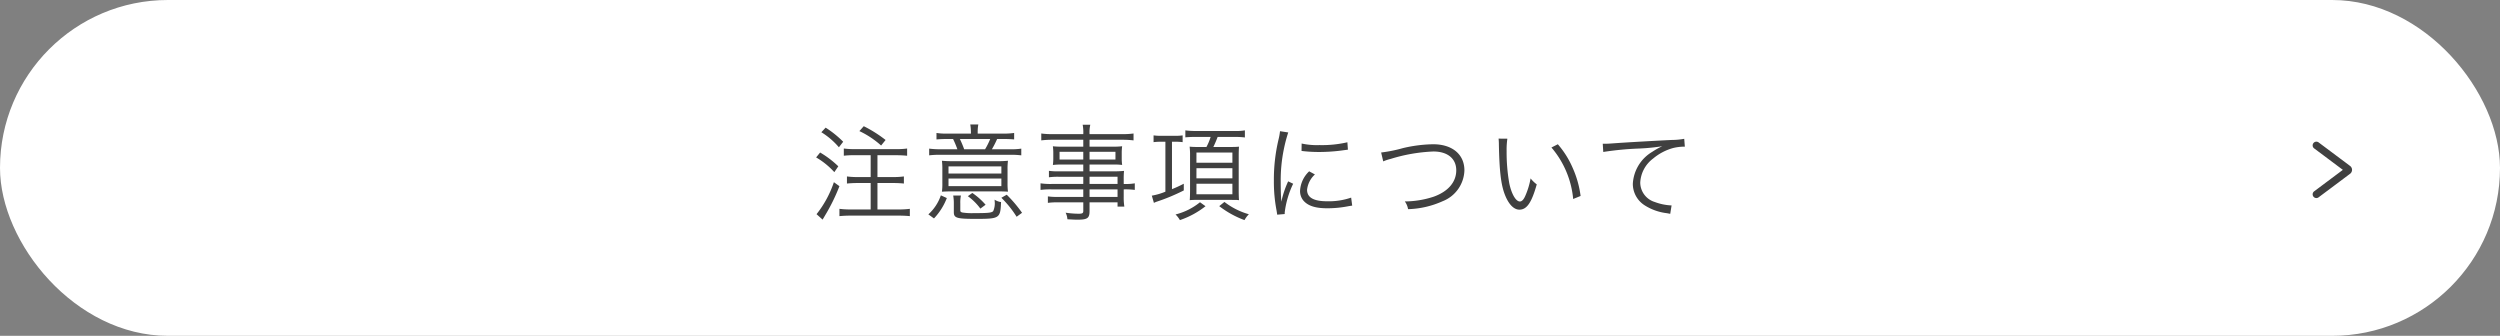 <svg xmlns="http://www.w3.org/2000/svg" width="335" height="45" viewBox="0 0 335 45">
  <rect x="0" y="0" width="335" height="45" fill="#808080" stroke="none"/>
  <g id="グループ_335" data-name="グループ 335" transform="translate(-20 -8558.482)">
    <rect id="長方形_434" data-name="長方形 434" width="335" height="45" rx="22.5" transform="translate(20 8558.482)" fill="#fff"/>
    <path id="パス_655" data-name="パス 655" d="M-51.331-7.7v2.926h-1.736a9.97,9.97,0,0,1-1.442-.084v.952c.42-.042.938-.07,1.456-.07h1.722V-.434h-2.66a10.869,10.869,0,0,1-1.526-.084v.98c.434-.042.938-.07,1.54-.07h6.356c.574,0,1.134.028,1.54.07v-.98a10.817,10.817,0,0,1-1.54.084h-2.8V-3.976h2.1c.518,0,1.036.028,1.442.07v-.952a9.97,9.97,0,0,1-1.442.084h-2.1V-7.7h2.52a14.487,14.487,0,0,1,1.456.07V-8.6a9.787,9.787,0,0,1-1.456.084h-5.558a10.4,10.4,0,0,1-1.47-.084v.966a12.036,12.036,0,0,1,1.47-.07Zm-6.608-3.08a9.859,9.859,0,0,1,2.352,2.016l.574-.742a13.386,13.386,0,0,0-2.352-1.89Zm-.7,3.374A10.271,10.271,0,0,1-56.2-5.432l.532-.784a12.989,12.989,0,0,0-2.436-1.848Zm2.38,3.318A14.027,14.027,0,0,1-58.583.2l.812.728.364-.616a24.883,24.883,0,0,0,1.89-3.864Zm3.416-6.846A11.976,11.976,0,0,1-49.931-9l.6-.742a17.036,17.036,0,0,0-2.926-1.848Zm14.952.336h-3.234a8.176,8.176,0,0,1-1.386-.084v.868a12.612,12.612,0,0,1,1.372-.056h.854A13.155,13.155,0,0,1-39.711-8.5h-2.1a11.856,11.856,0,0,1-1.68-.084v.9a11.684,11.684,0,0,1,1.652-.07H-32.8a11.561,11.561,0,0,1,1.652.07v-.9a9.278,9.278,0,0,1-1.638.084h-2.3a12.4,12.4,0,0,0,.7-1.372h.826a14.338,14.338,0,0,1,1.456.056v-.868a8.959,8.959,0,0,1-1.442.084h-3.444v-.266a5.35,5.35,0,0,1,.084-.952h-1.078a5.716,5.716,0,0,1,.084.952Zm-.91,2.1a13.111,13.111,0,0,0-.574-1.372h4.06A9.652,9.652,0,0,1-36-8.5Zm4.368,5.642c.5,0,1.148.014,1.5.042a8.884,8.884,0,0,1-.056-1.176V-5.74a8.659,8.659,0,0,1,.056-1.218,14.294,14.294,0,0,1-1.582.056h-5.726a14.569,14.569,0,0,1-1.54-.056,9.559,9.559,0,0,1,.056,1.232v1.764a8.04,8.04,0,0,1-.056,1.148c.462-.028.868-.042,1.54-.042ZM-40.9-6.2h7.084v.952H-40.9Zm0,1.624h7.084v1.022H-40.9ZM-42.847.77a8.322,8.322,0,0,0,1.722-2.73l-.8-.364A6.052,6.052,0,0,1-43.6.224Zm3.528-2A4.531,4.531,0,0,1-39.235-2.3h-1.036a5.962,5.962,0,0,1,.084,1.064V-.07c0,.784.378.9,2.954.9,3.178,0,3.29-.07,3.374-2.254a2.1,2.1,0,0,1-.868-.322,1.363,1.363,0,0,1,.014.224,2.523,2.523,0,0,1-.2,1.316c-.224.224-.686.266-2.6.266a8.224,8.224,0,0,1-1.526-.084c-.224-.056-.28-.126-.28-.308ZM-31.045.014A17.472,17.472,0,0,0-33.1-2.408L-33.817-2A13.933,13.933,0,0,1-31.773.546Zm-4.886-1.078a9.2,9.2,0,0,0-1.778-1.582l-.6.434a7.574,7.574,0,0,1,1.68,1.666Zm13.09-2.786h-4.2a9.108,9.108,0,0,1-1.526-.084v.882a10.156,10.156,0,0,1,1.526-.07h4.2v1.008h-3.4a8.375,8.375,0,0,1-1.344-.07v.868a9.334,9.334,0,0,1,1.372-.07h3.374V-.238c0,.308-.126.378-.63.378A12.109,12.109,0,0,1-25.207,0a2.308,2.308,0,0,1,.238.882c.784.042,1.036.056,1.33.056C-22.281.938-22,.742-22-.224V-1.386h3.752v.574h.91a8.254,8.254,0,0,1-.084-1.4v-.91a9.522,9.522,0,0,1,1.484.07v-.882a7.115,7.115,0,0,1-1.484.084v-.588A11.081,11.081,0,0,1-17.381-5.6a13.682,13.682,0,0,1-1.568.056H-22v-.91h3.234a8.732,8.732,0,0,1,1.134.056,6.627,6.627,0,0,1-.056-.938v-.616a6.83,6.83,0,0,1,.056-.952,8.965,8.965,0,0,1-1.148.056H-22v-.924h4.312a12.523,12.523,0,0,1,1.582.084v-.924a10.6,10.6,0,0,1-1.61.084H-22a4.565,4.565,0,0,1,.1-1.26h-1.022a5.637,5.637,0,0,1,.084,1.26h-4.032a10.389,10.389,0,0,1-1.6-.084v.924A11.983,11.983,0,0,1-26.9-9.772h4.06v.924h-2.912A9.345,9.345,0,0,1-26.915-8.9a6.963,6.963,0,0,1,.056.952v.616a6.627,6.627,0,0,1-.056.938,8.826,8.826,0,0,1,1.148-.056h2.926v.91H-26.1a8.164,8.164,0,0,1-1.344-.07v.868a8.862,8.862,0,0,1,1.316-.07h3.29Zm.84,0v-.966h3.752v.966Zm0,.728h3.752v1.008H-22Zm-.84-5.04v1.036h-3.178V-8.162Zm.84,0h3.472v1.036H-22Zm10.164-1.344v6.692a8.494,8.494,0,0,1-1.82.532l.28.966c.154-.07.224-.1.28-.126a26.265,26.265,0,0,0,3.724-1.54v-.9a16.588,16.588,0,0,1-1.582.728V-9.506h.462a6.53,6.53,0,0,1,.966.056v-.91a6.2,6.2,0,0,1-1.008.056H-12.4a6.508,6.508,0,0,1-1.022-.056v.91a6.7,6.7,0,0,1,.952-.056Zm6.062-.644a7.56,7.56,0,0,1-.56,1.344H-7.4a10.538,10.538,0,0,1-1.19-.042A9.662,9.662,0,0,1-8.533-7.6v4.578c0,.518-.014,1.036-.042,1.344.252-.028.686-.042,1.2-.042h4.158l.714.014h.21a1.626,1.626,0,0,1,.182.014c.028,0,.084.014.14.014-.028-.28-.042-.77-.042-1.358V-7.56c0-.518.014-1.05.042-1.288a8.387,8.387,0,0,1-.868.042H-5.411c.168-.35.378-.812.574-1.344h2.352a10.178,10.178,0,0,1,1.3.07v-.952a6.548,6.548,0,0,1-1.316.084H-7.791a9.592,9.592,0,0,1-1.372-.084v.938a12.9,12.9,0,0,1,1.344-.056Zm-1.9,2.086h4.816v1.372H-7.679Zm0,2.1h4.816v1.358H-7.679Zm0,2.086h4.816v1.414H-7.679Zm3.052,3A12.709,12.709,0,0,0-1.239.994,3.451,3.451,0,0,1-.651.21,9.617,9.617,0,0,1-3.927-1.442ZM-7.2-1.4A8.427,8.427,0,0,1-10.479.238a3.523,3.523,0,0,1,.588.756A11.5,11.5,0,0,0-6.461-.868ZM3.521-10.92a7.8,7.8,0,0,1-.2,1.12A23.161,23.161,0,0,0,2.7-4.256,20.066,20.066,0,0,0,3.059-.294c.042.266.056.336.084.56L4.151.182v-.21a12.2,12.2,0,0,1,1.134-3.85L4.613-4.2A13.007,13.007,0,0,0,3.7-1.47c-.056-.742-.084-1.568-.084-2.66a20.7,20.7,0,0,1,.42-4.382,19.893,19.893,0,0,1,.588-2.24ZM6.405-8.274a18.647,18.647,0,0,0,2.24.14,23.634,23.634,0,0,0,3.01-.182q.924-.126.966-.126l-.07-.994A15.022,15.022,0,0,1,8.8-9.058a9.509,9.509,0,0,1-2.38-.21Zm1.022,2.73a3.867,3.867,0,0,0-1.218,2.6,1.979,1.979,0,0,0,.42,1.288c.6.728,1.61,1.064,3.206,1.064a14.444,14.444,0,0,0,2.87-.28c.28-.042.308-.056.49-.07l-.14-1.078a9.214,9.214,0,0,1-3.22.49c-1.806,0-2.688-.5-2.688-1.54A3.252,3.252,0,0,1,8.2-5.124Zm9.926-1.33a6.152,6.152,0,0,1,1.008-.336A22.238,22.238,0,0,1,24.073-8.2c1.9,0,3.066.952,3.066,2.52s-1.078,2.828-3,3.528a12.527,12.527,0,0,1-3.892.644,2.469,2.469,0,0,1,.434,1.036A12.091,12.091,0,0,0,25.319-1.54a4.586,4.586,0,0,0,2.912-4.13c0-2.142-1.624-3.5-4.186-3.5a18.7,18.7,0,0,0-4.06.518,18.77,18.77,0,0,1-2.912.588ZM32.809-9.926a7.574,7.574,0,0,1,.042.826c.07,3.444.266,5.236.756,6.566S34.811-.406,35.6-.406c.994,0,1.638-.938,2.324-3.388a4.475,4.475,0,0,1-.826-.8A10.072,10.072,0,0,1,36.365-2.2c-.21.462-.448.7-.7.7-.532,0-1.106-.966-1.414-2.394a23.975,23.975,0,0,1-.364-4.354,10.148,10.148,0,0,1,.1-1.666Zm7.084,1.19a12.364,12.364,0,0,1,2.912,6.9L43.8-2.24a13.4,13.4,0,0,0-1.05-3.738,12.152,12.152,0,0,0-2-3.192Zm6.944.6a41.121,41.121,0,0,1,4.83-.462,27.13,27.13,0,0,0,3.08-.308,9.164,9.164,0,0,0-1.33.742,5.307,5.307,0,0,0-2.618,4.3,3.408,3.408,0,0,0,1.554,2.856A7.062,7.062,0,0,0,55.377.07c.224.042.28.056.434.084L55.993-.98h-.14a7.175,7.175,0,0,1-2.1-.448,2.745,2.745,0,0,1-1.96-2.59,4.279,4.279,0,0,1,1.722-3.234A7.109,7.109,0,0,1,56.2-8.666a6.493,6.493,0,0,1,1.568-.182L57.687-9.9a9.4,9.4,0,0,1-1.666.154c-1.806.084-6.286.336-7.952.462-.434.028-.6.042-.8.042h-.5Z" transform="translate(188 8586.982)" fill="#404040"/>
    <g id="_755_ar_f" data-name="755_ar_f" transform="translate(326.509 8575.492)">
      <rect id="長方形_123" data-name="長方形 123" width="11.491" height="11.491" transform="translate(0 0)" fill="none"/>
      <path id="パス_172" data-name="パス 172" d="M16.5,17.366l4.218-3.154a.156.156,0,0,0,0-.248L16.5,10.81" transform="translate(-12.615 -8.337)" fill="none" stroke="#404040" stroke-linecap="round" stroke-linejoin="round" stroke-width="1"/>
    </g>
  </g>
</svg>
